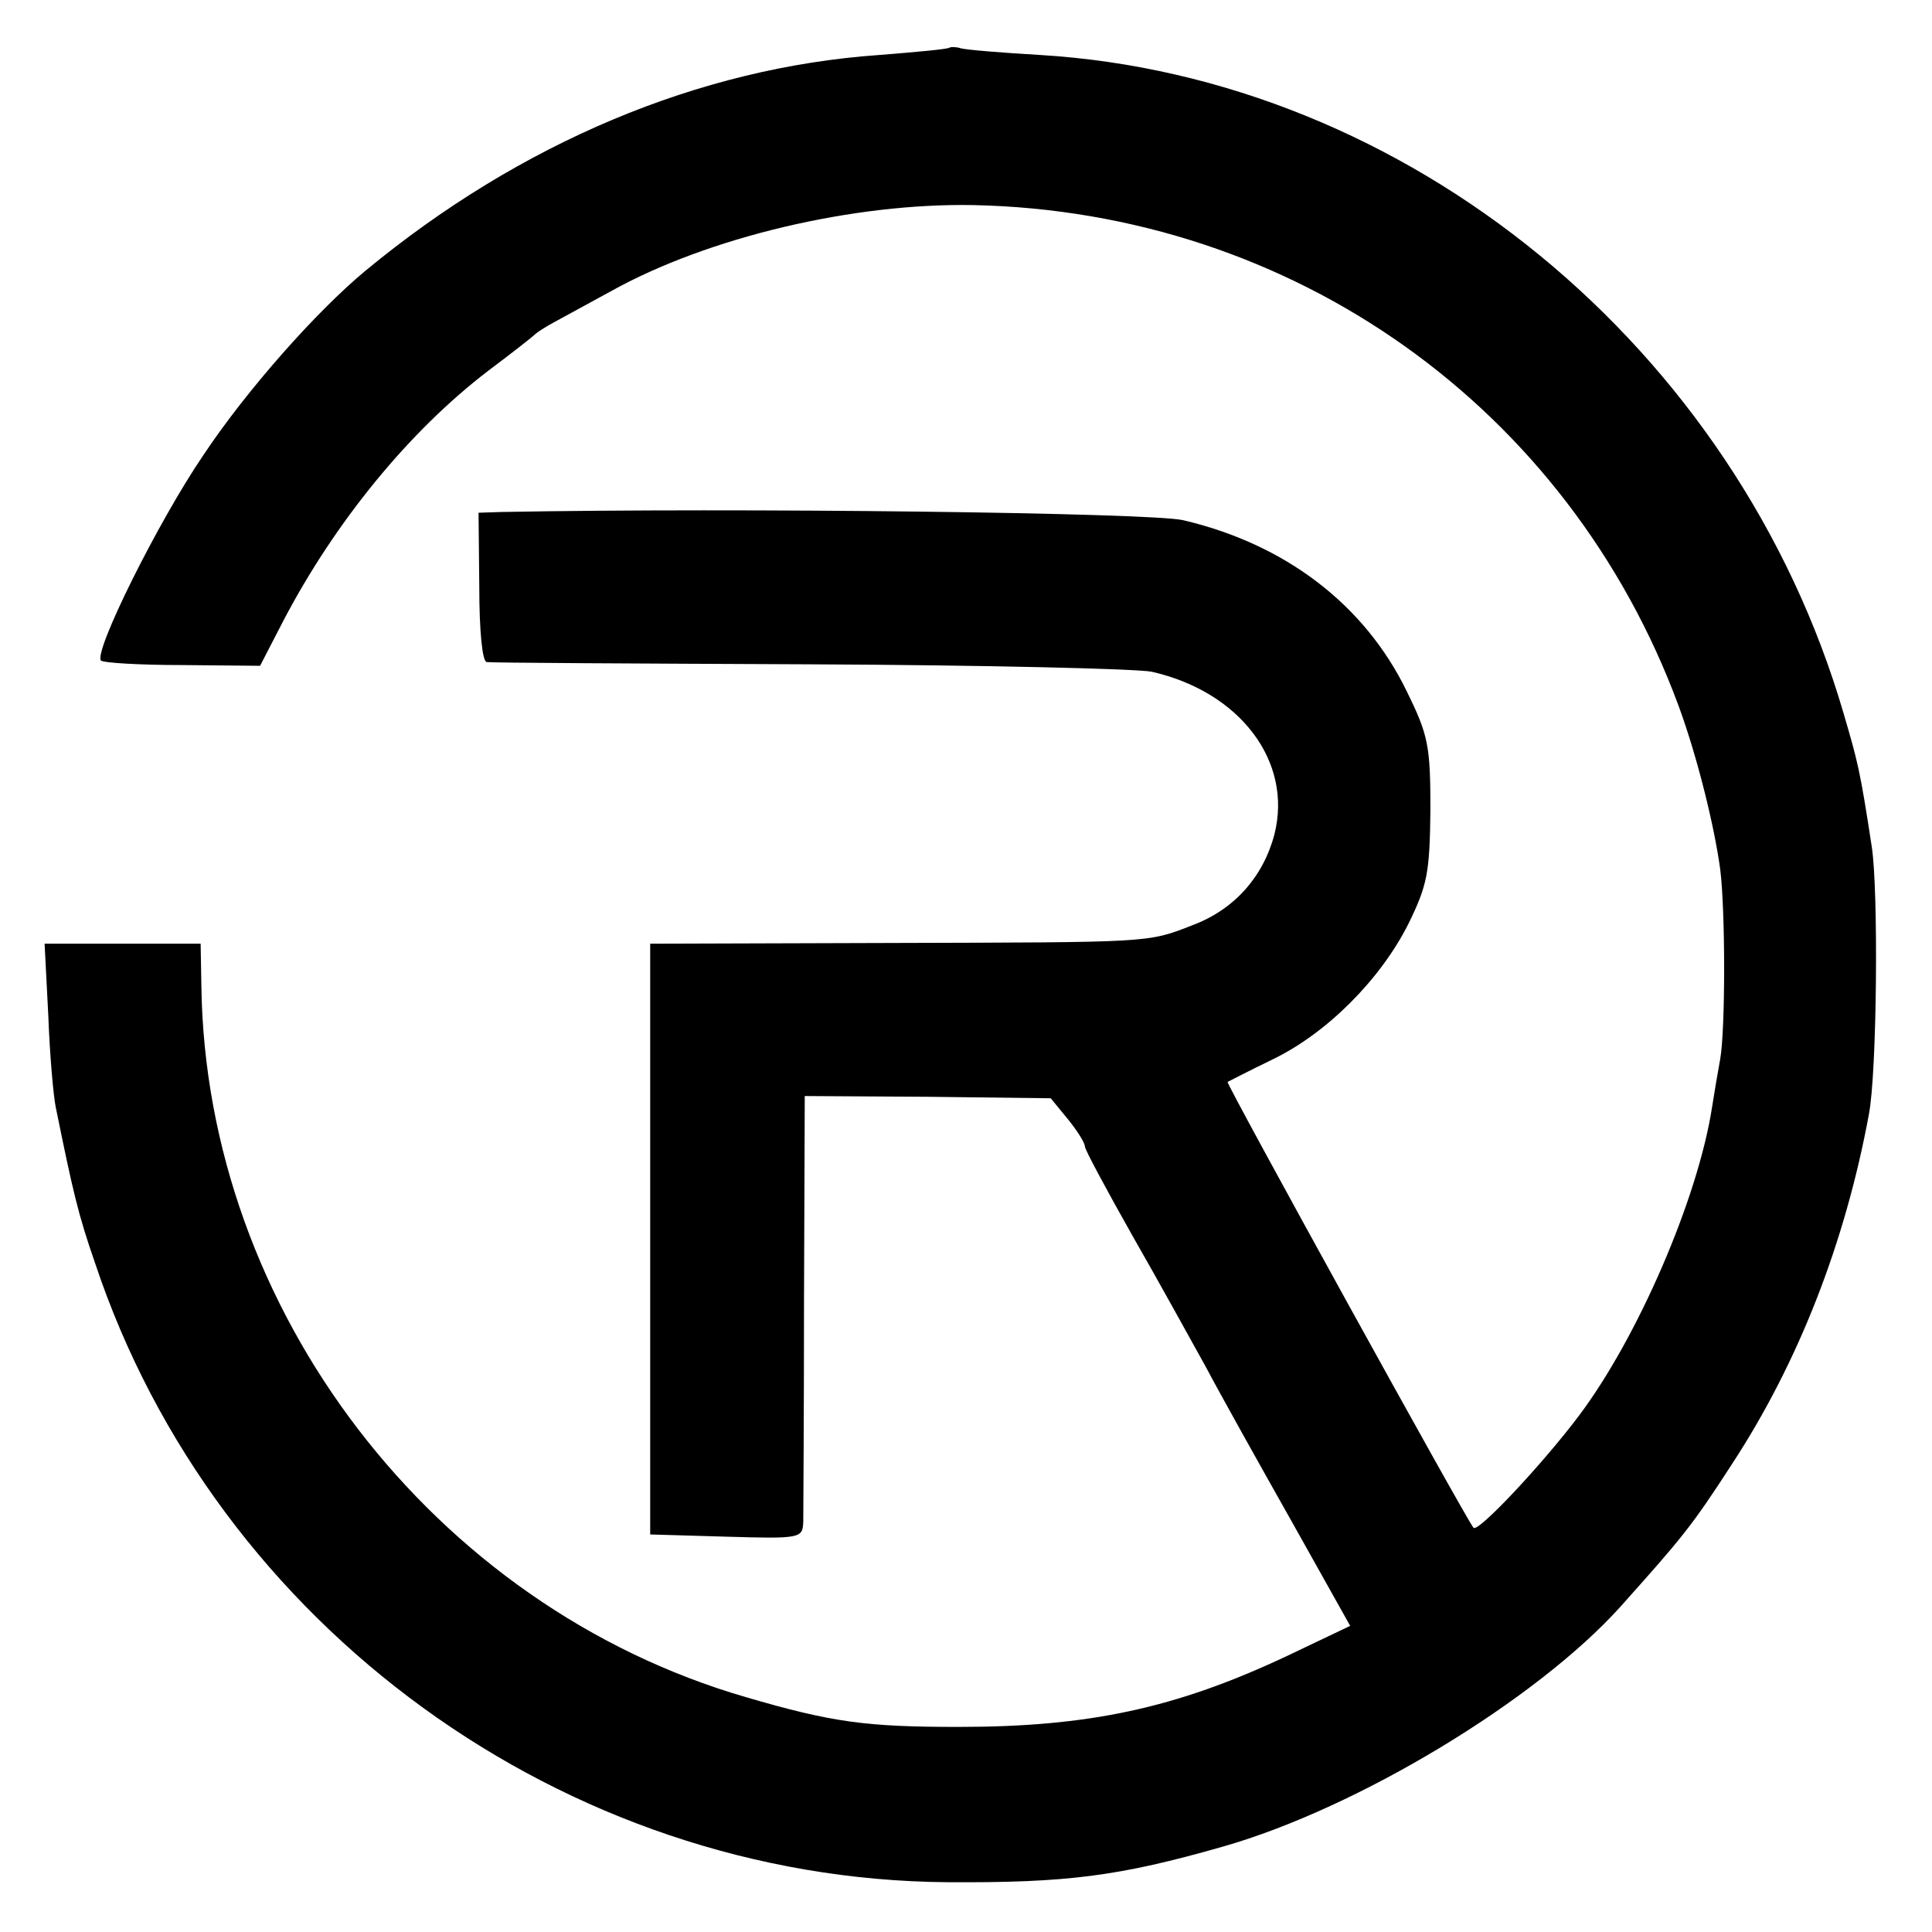 <?xml version="1.0" standalone="no"?>
<!DOCTYPE svg PUBLIC "-//W3C//DTD SVG 20010904//EN"
 "http://www.w3.org/TR/2001/REC-SVG-20010904/DTD/svg10.dtd">
<svg version="1.0" xmlns="http://www.w3.org/2000/svg"
 width="260pt" height="260pt" viewBox="0 0 260 260"
 preserveAspectRatio="xMidYMid meet">
<g transform="translate(0,260) scale(0.1,-0.1)"
fill="#000000" stroke="none">
<path d="M1278 2536 c-1 -2 -44 -6 -95 -10 -242 -17 -483 -118 -692 -291 -66
-55 -159 -160 -217 -247 -62 -91 -149 -267 -138 -277 3 -3 52 -6 109 -6 l105
-1 31 60 c70 134 170 256 276 337 32 24 60 46 63 49 3 3 14 10 25 16 11 6 46
25 77 42 131 73 327 119 488 116 431 -9 801 -273 949 -674 25 -68 48 -161 56
-220 7 -56 7 -215 0 -255 -3 -16 -8 -46 -11 -65 -19 -123 -100 -310 -179 -415
-48 -64 -136 -158 -142 -151 -8 8 -334 599 -331 600 2 1 29 15 60 30 73 35
145 107 183 182 26 53 29 69 30 154 0 87 -3 101 -32 160 -57 117 -164 198
-301 230 -44 10 -597 17 -917 11 l-31 -1 1 -100 c0 -59 4 -100 10 -101 5 -1
201 -2 435 -3 234 -1 441 -6 460 -10 119 -27 190 -121 165 -219 -15 -57 -54
-101 -110 -122 -61 -24 -55 -23 -405 -24 l-325 -1 0 -397 0 -398 103 -3 c100
-3 102 -2 103 20 0 13 1 147 1 298 l1 275 166 -1 165 -2 23 -28 c13 -16 23
-32 23 -37 0 -4 29 -58 64 -120 35 -61 79 -141 99 -177 19 -36 71 -129 115
-207 l79 -141 -86 -41 c-149 -70 -266 -95 -441 -95 -124 0 -170 6 -286 40
-421 122 -727 521 -733 957 l-1 57 -105 0 -105 0 5 -97 c2 -54 7 -109 10 -123
23 -113 30 -144 53 -210 163 -489 632 -829 1147 -833 161 -1 231 8 371 48 182
52 421 197 534 322 84 94 96 108 151 193 89 136 152 297 184 470 11 56 13 301
4 360 -16 105 -19 115 -38 180 -144 493 -587 856 -1081 886 -52 3 -100 7 -107
9 -6 2 -13 2 -15 1z"/>
</g>
</svg>
